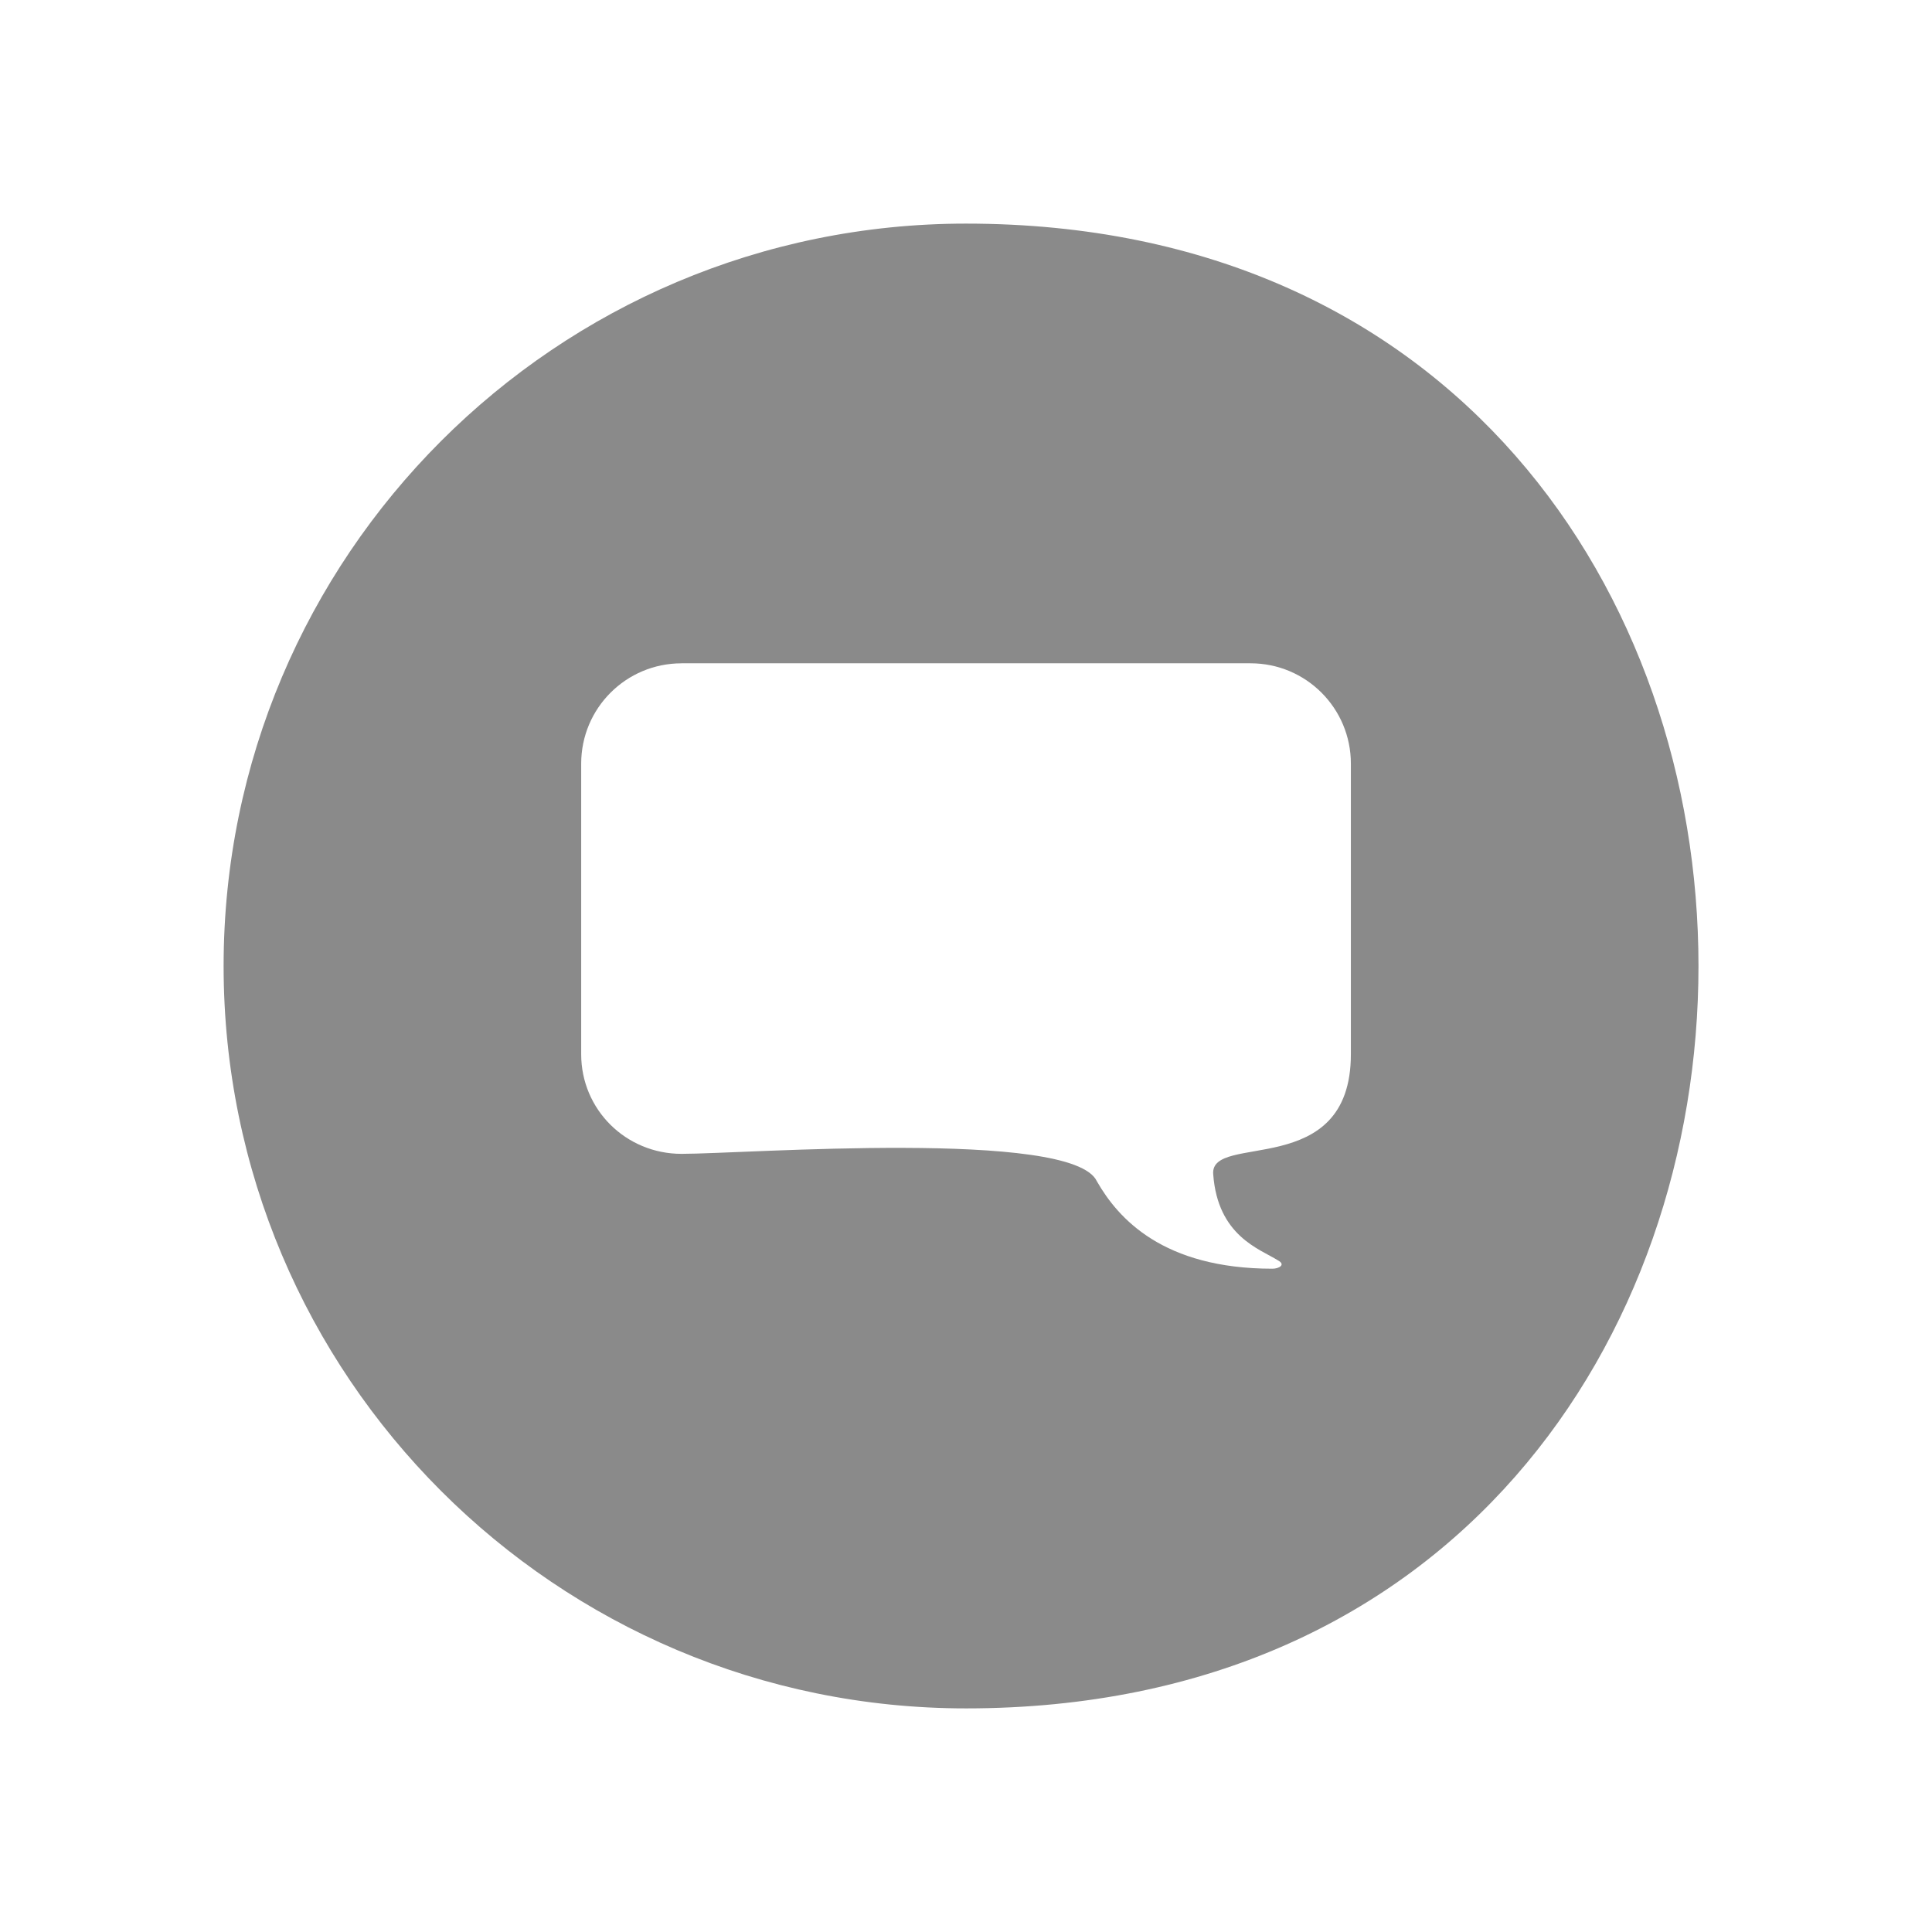<?xml version="1.0" encoding="UTF-8"?> <svg xmlns="http://www.w3.org/2000/svg" viewBox="0 0 100 100" fill-rule="evenodd"><path d="m50 88.426c-21.219 0-38.426-17.203-38.426-38.426 0-21.219 17.203-38.426 38.426-38.426 50.551 0 50.551 76.852 0 76.852zm-14.723-54.094h29.449c2.875 0 5.195 2.324 5.195 5.195v15.039c0 6.574-7.324 4.016-7.125 6.219 0.234 3.188 2.402 3.859 3.348 4.449 0.434 0.234 0.039 0.434-0.277 0.434-5.668 0-7.992-2.598-9.094-4.527-1.262-2.715-18.227-1.418-21.496-1.418-2.875 0-5.195-2.285-5.195-5.156v-15.039c0-2.875 2.324-5.195 5.195-5.195z" fill-rule="evenodd" fill="#8a8a8a"></path></svg> 